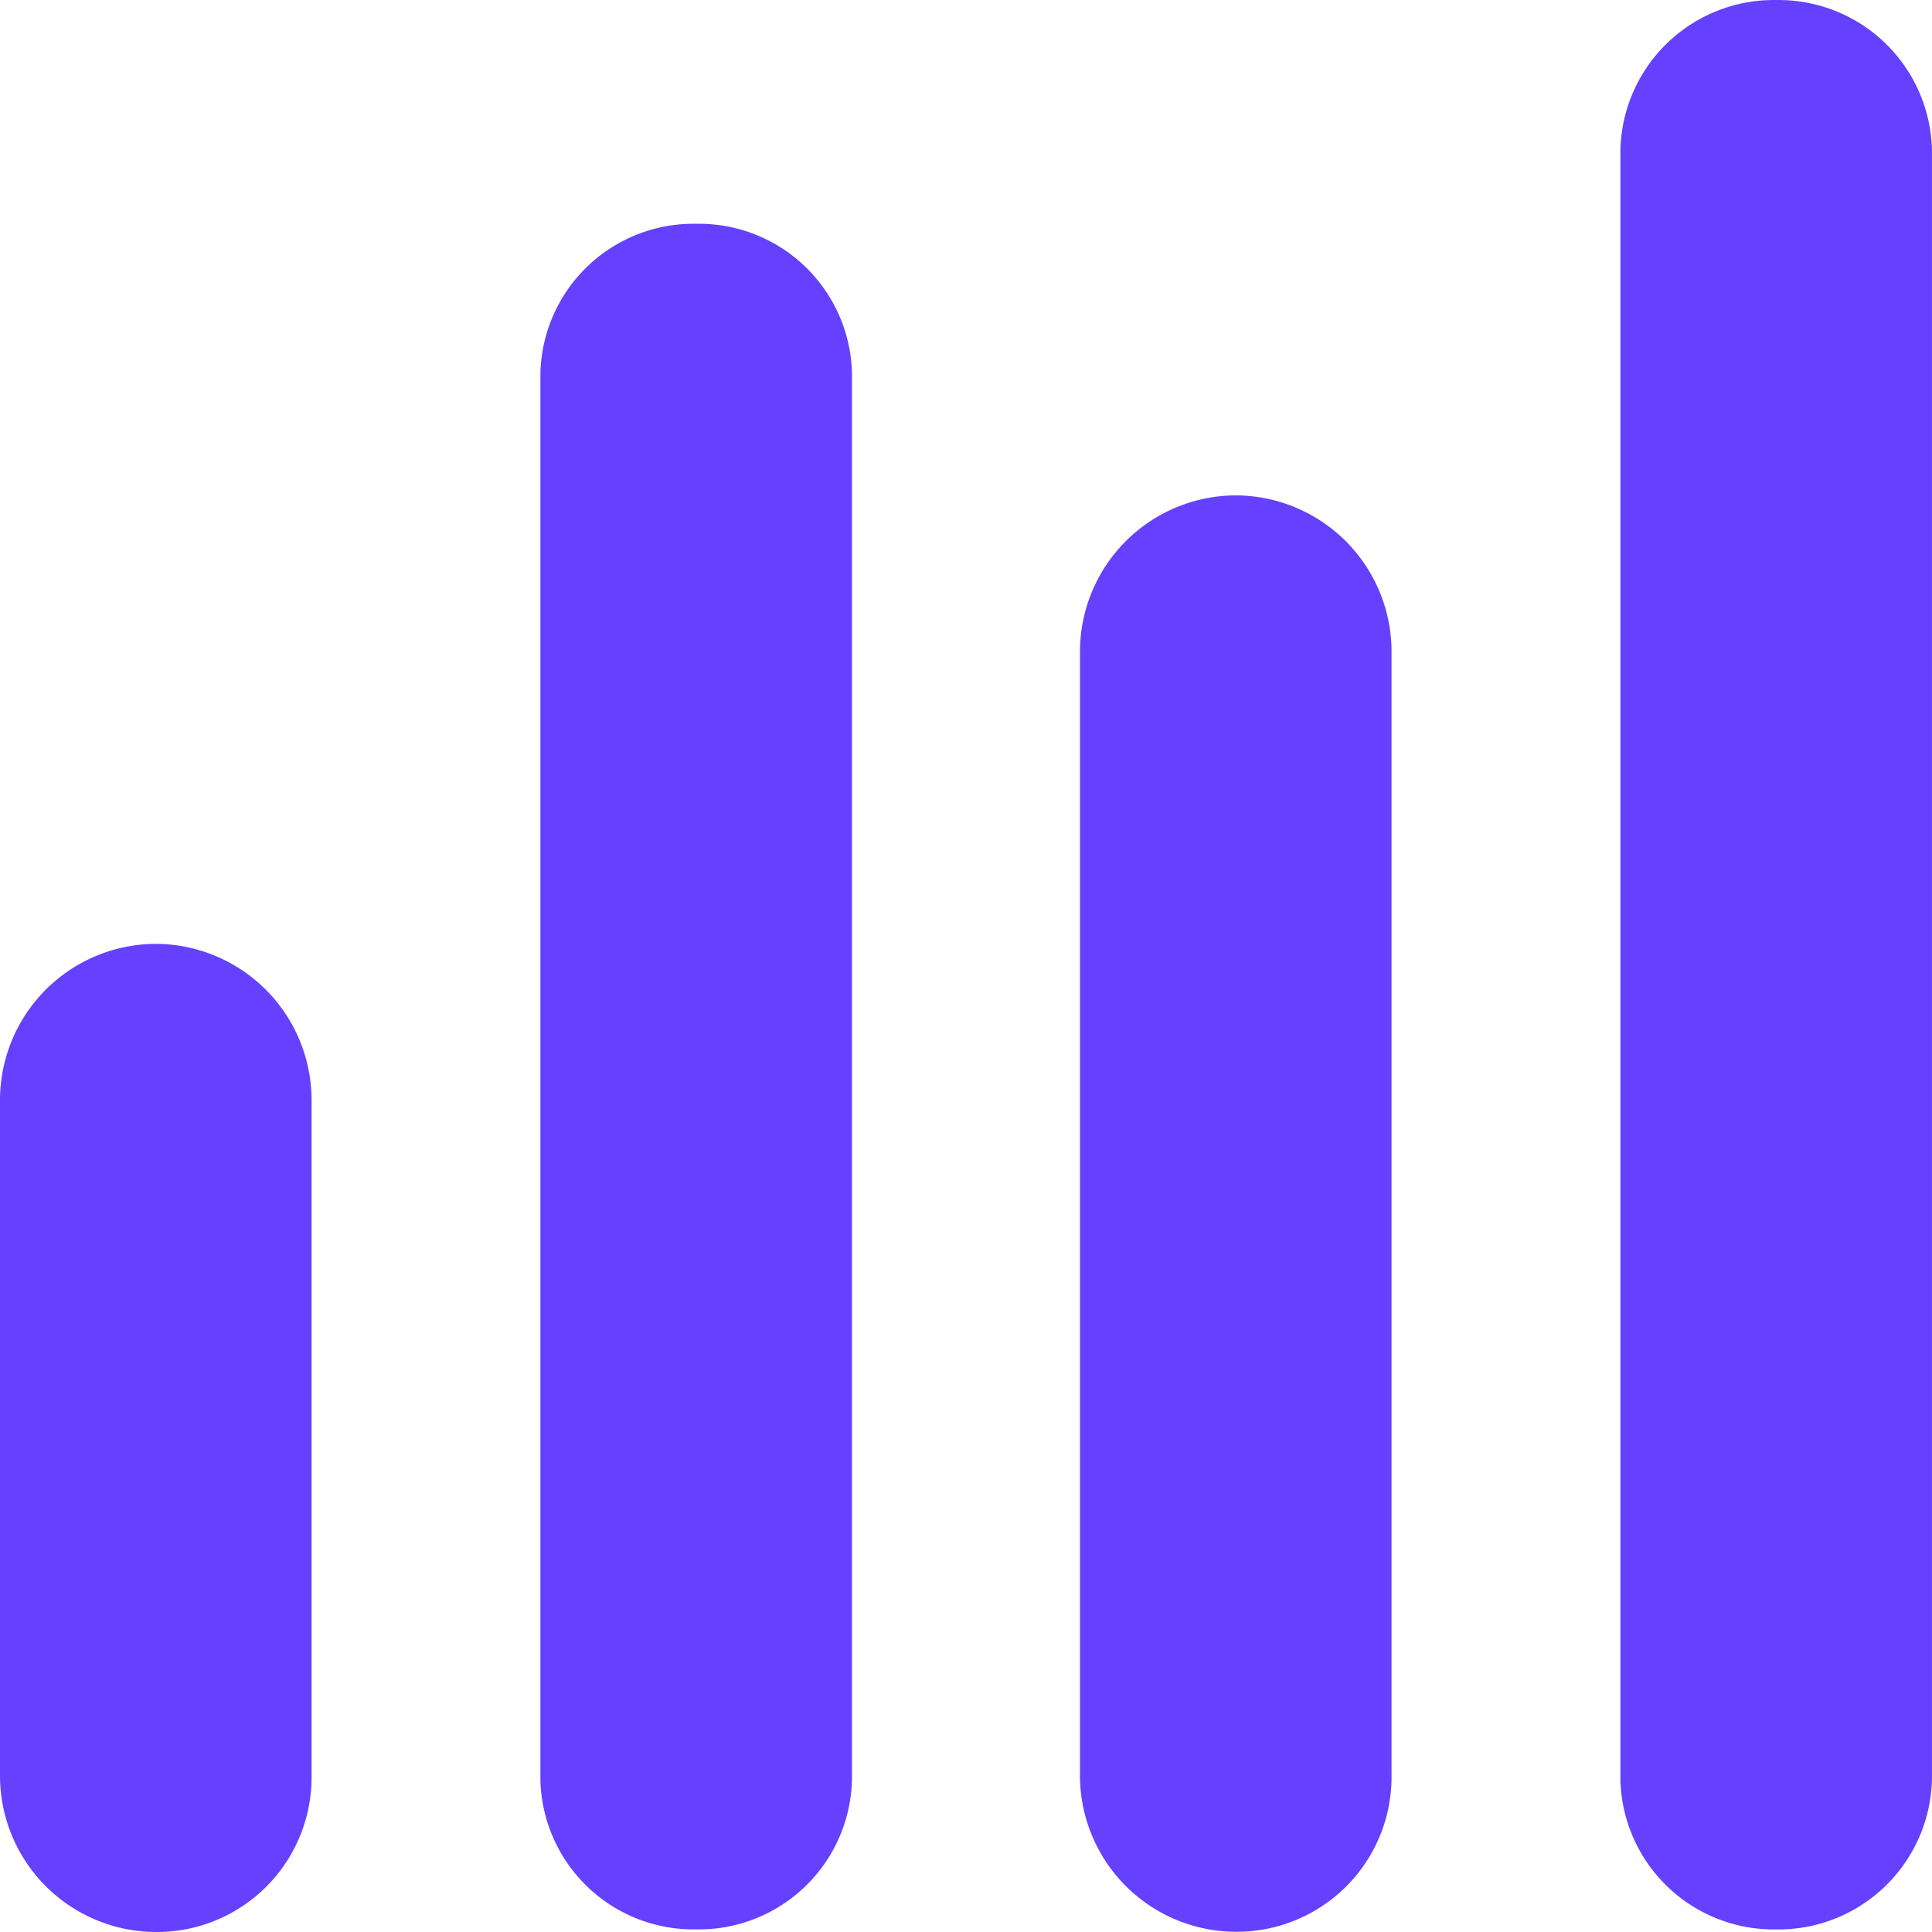 <?xml version="1.0" encoding="UTF-8"?> <svg xmlns="http://www.w3.org/2000/svg" width="46" height="46" viewBox="0 0 46 46"> <g id="noun_Data_2994660" transform="translate(-31.9 -33.4)"> <path id="Path_49" data-name="Path 49" d="M102.309,100.01h0A3.645,3.645,0,0,1,98.6,96.459V62.951a3.645,3.645,0,0,1,3.709-3.551h0a3.645,3.645,0,0,1,3.709,3.551V96.439A3.648,3.648,0,0,1,102.309,100.01Z" transform="translate(-53.833 -20.672)" fill="#6540ff"></path> <path id="Path_50" data-name="Path 50" d="M168.909,134h0A3.722,3.722,0,0,1,165.2,130.3V103.509a3.722,3.722,0,0,1,3.709-3.709h0a3.722,3.722,0,0,1,3.709,3.709v26.765A3.687,3.687,0,0,1,168.909,134Z" transform="translate(-107.586 -54.605)" fill="#6540ff"></path> <path id="Path_51" data-name="Path 51" d="M235.609,79.339h0A3.653,3.653,0,0,1,231.9,75.77v-38.8a3.653,3.653,0,0,1,3.709-3.569h0a3.653,3.653,0,0,1,3.709,3.569V75.75A3.657,3.657,0,0,1,235.609,79.339Z" transform="translate(-161.419)" fill="#6540ff"></path> <path id="Path_52" data-name="Path 52" d="M35.609,175.427h0a3.722,3.722,0,0,1-3.709-3.709V155.609a3.722,3.722,0,0,1,3.709-3.709h0a3.722,3.722,0,0,1,3.709,3.709v16.108A3.683,3.683,0,0,1,35.609,175.427Z" transform="translate(0 -96.027)" fill="#6540ff"></path> </g> </svg> 
